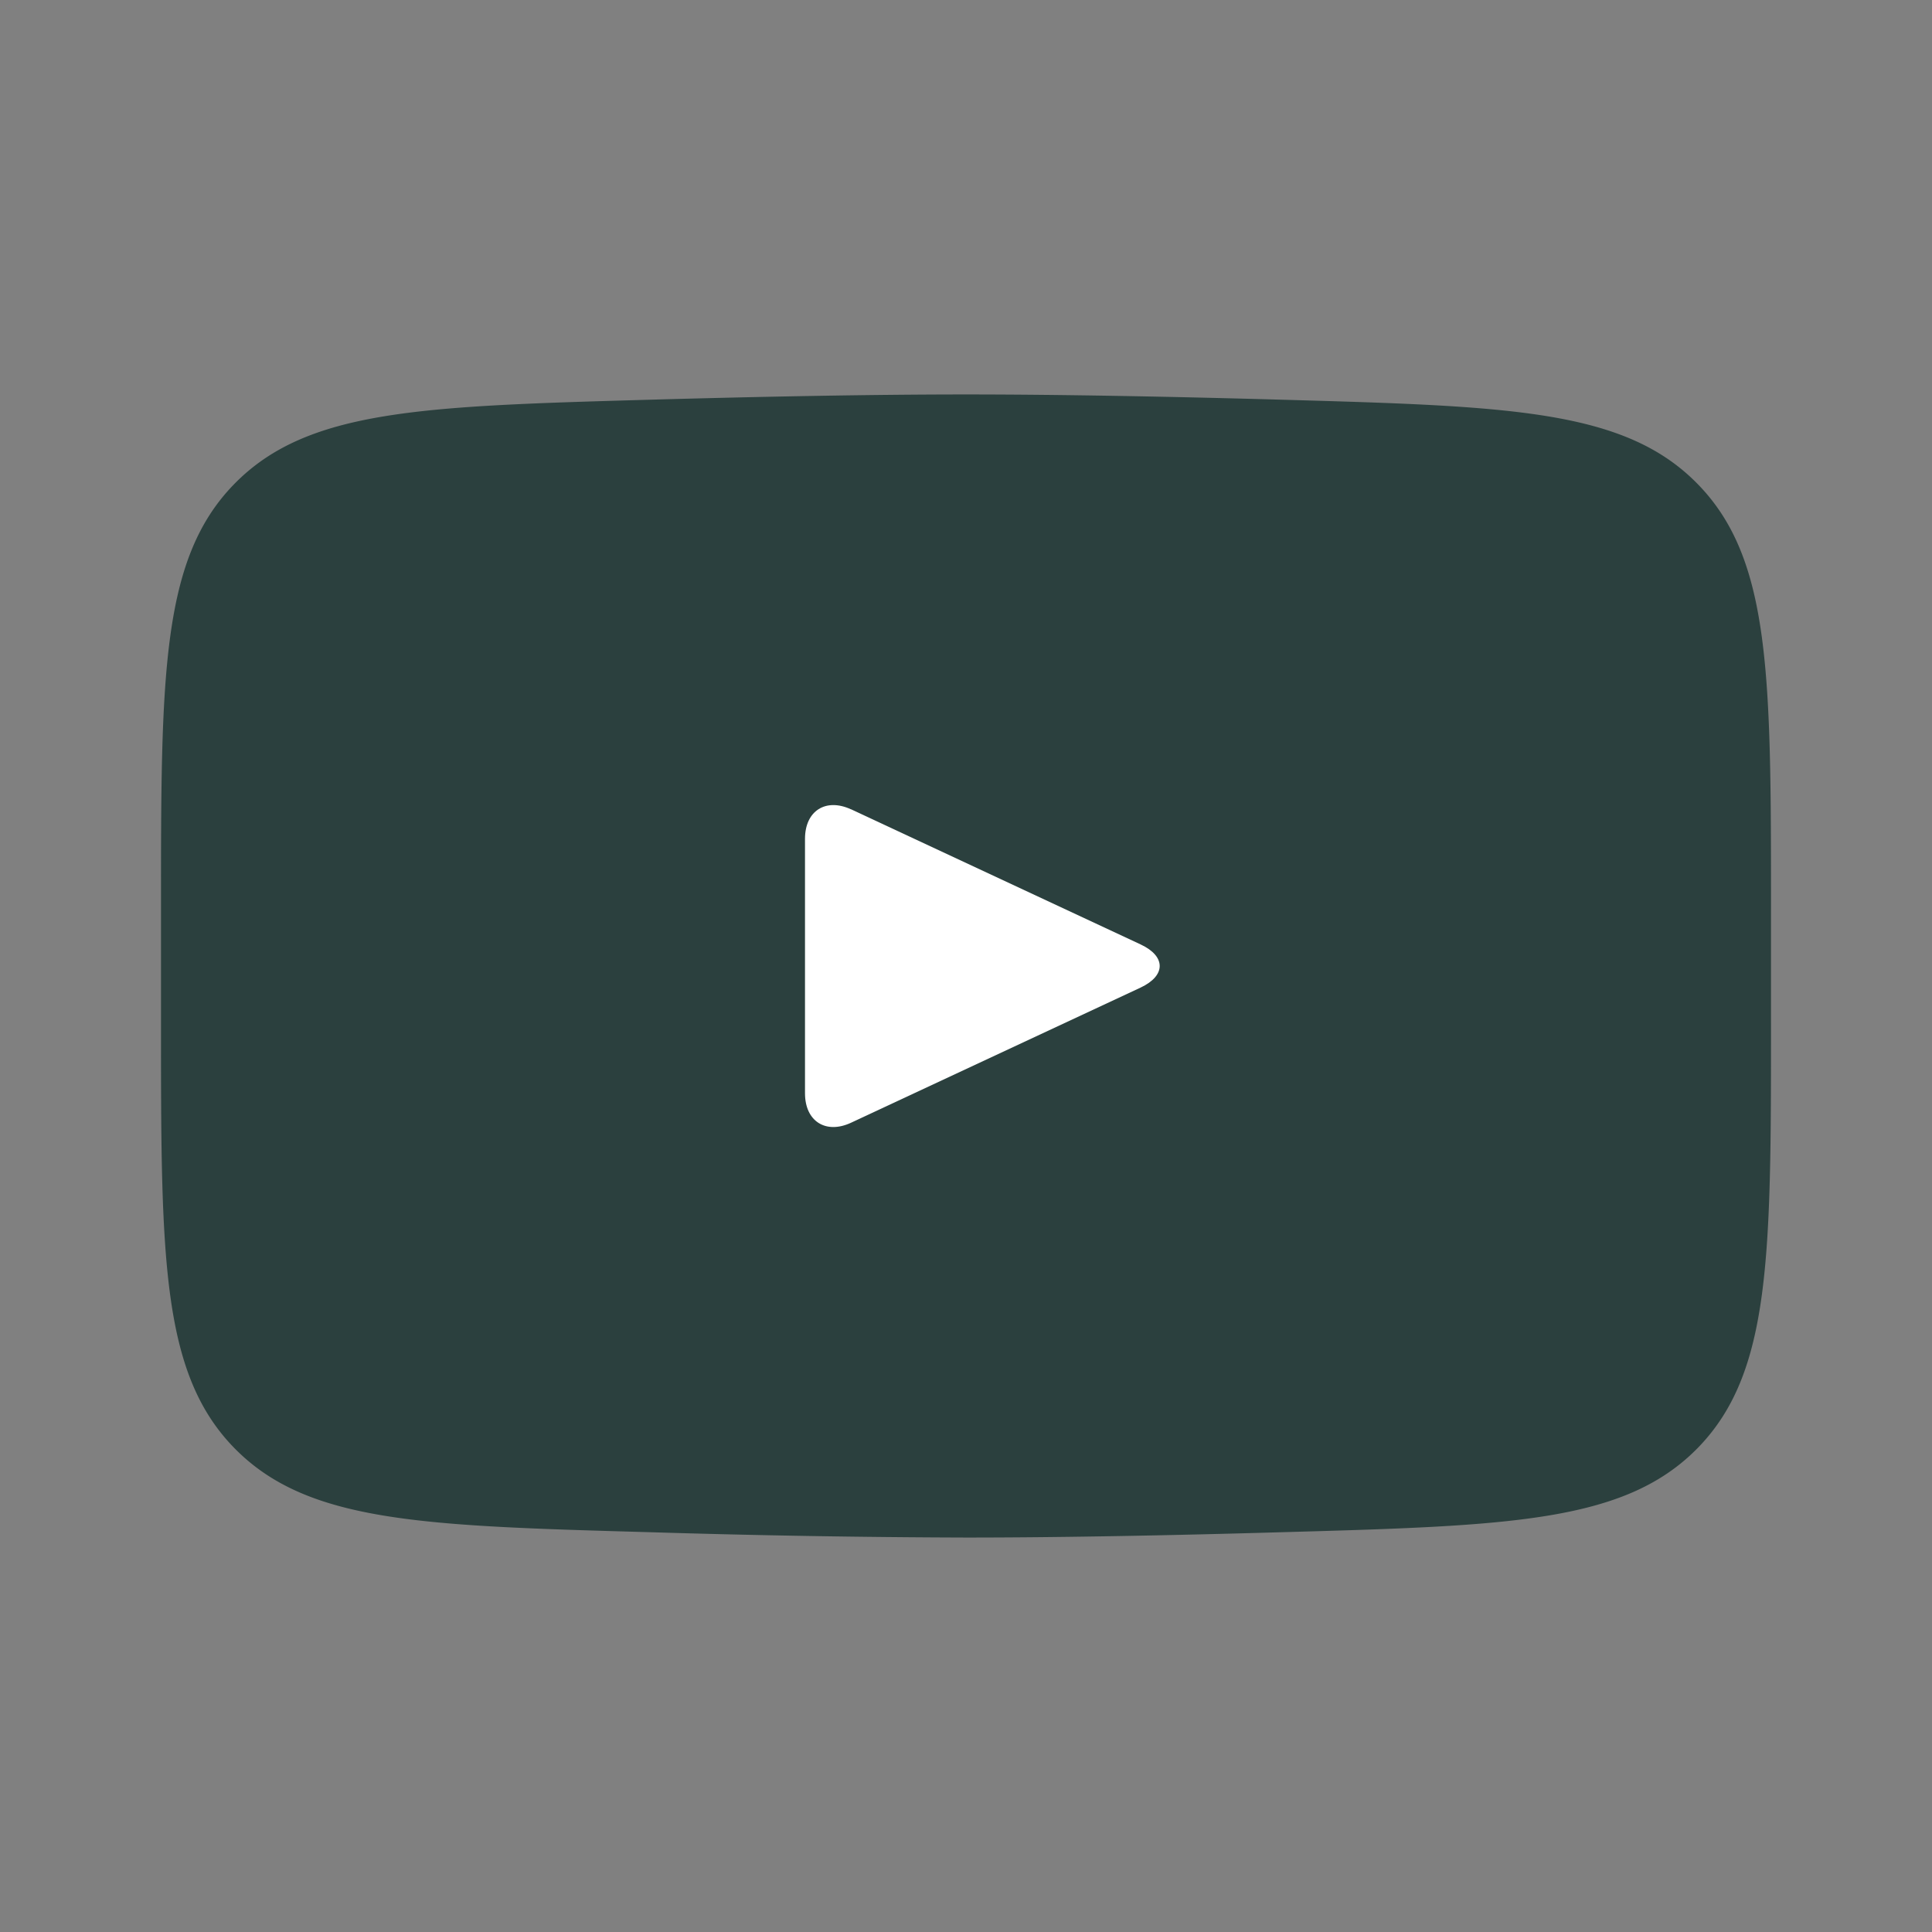 <svg width="24" height="24" viewBox="0 0 24 24" fill="none" xmlns="http://www.w3.org/2000/svg">
    <rect x="0" y="0" width="24" height="24" fill="#808080" stroke="none"/>
    <path d="M2 12.707v-1.415c0-2.895 0-4.343.905-5.274.906-.932 2.332-.972 5.183-1.053C9.438 4.927 10.818 4.9 12 4.9c1.181 0 2.561.027 3.912.065 2.851.081 4.277.121 5.182 1.053.906.931.906 2.38.906 5.274v1.415c0 2.896 0 4.343-.905 5.275-.906.931-2.331.972-5.183 1.052-1.35.039-2.73.066-3.912.066a141.1 141.1 0 0 1-3.912-.066c-2.851-.08-4.277-.12-5.183-1.052C2 17.05 2 15.602 2 12.708v-.001z" fill="#2B403E"/>
    <path d="m10.572 10.053 3.599 1.68c.314.147.314.387-.002.535l-3.597 1.679c-.314.146-.572-.018-.572-.366V10.42c0-.348.258-.511.572-.366z" fill="#fff"/>
</svg>
